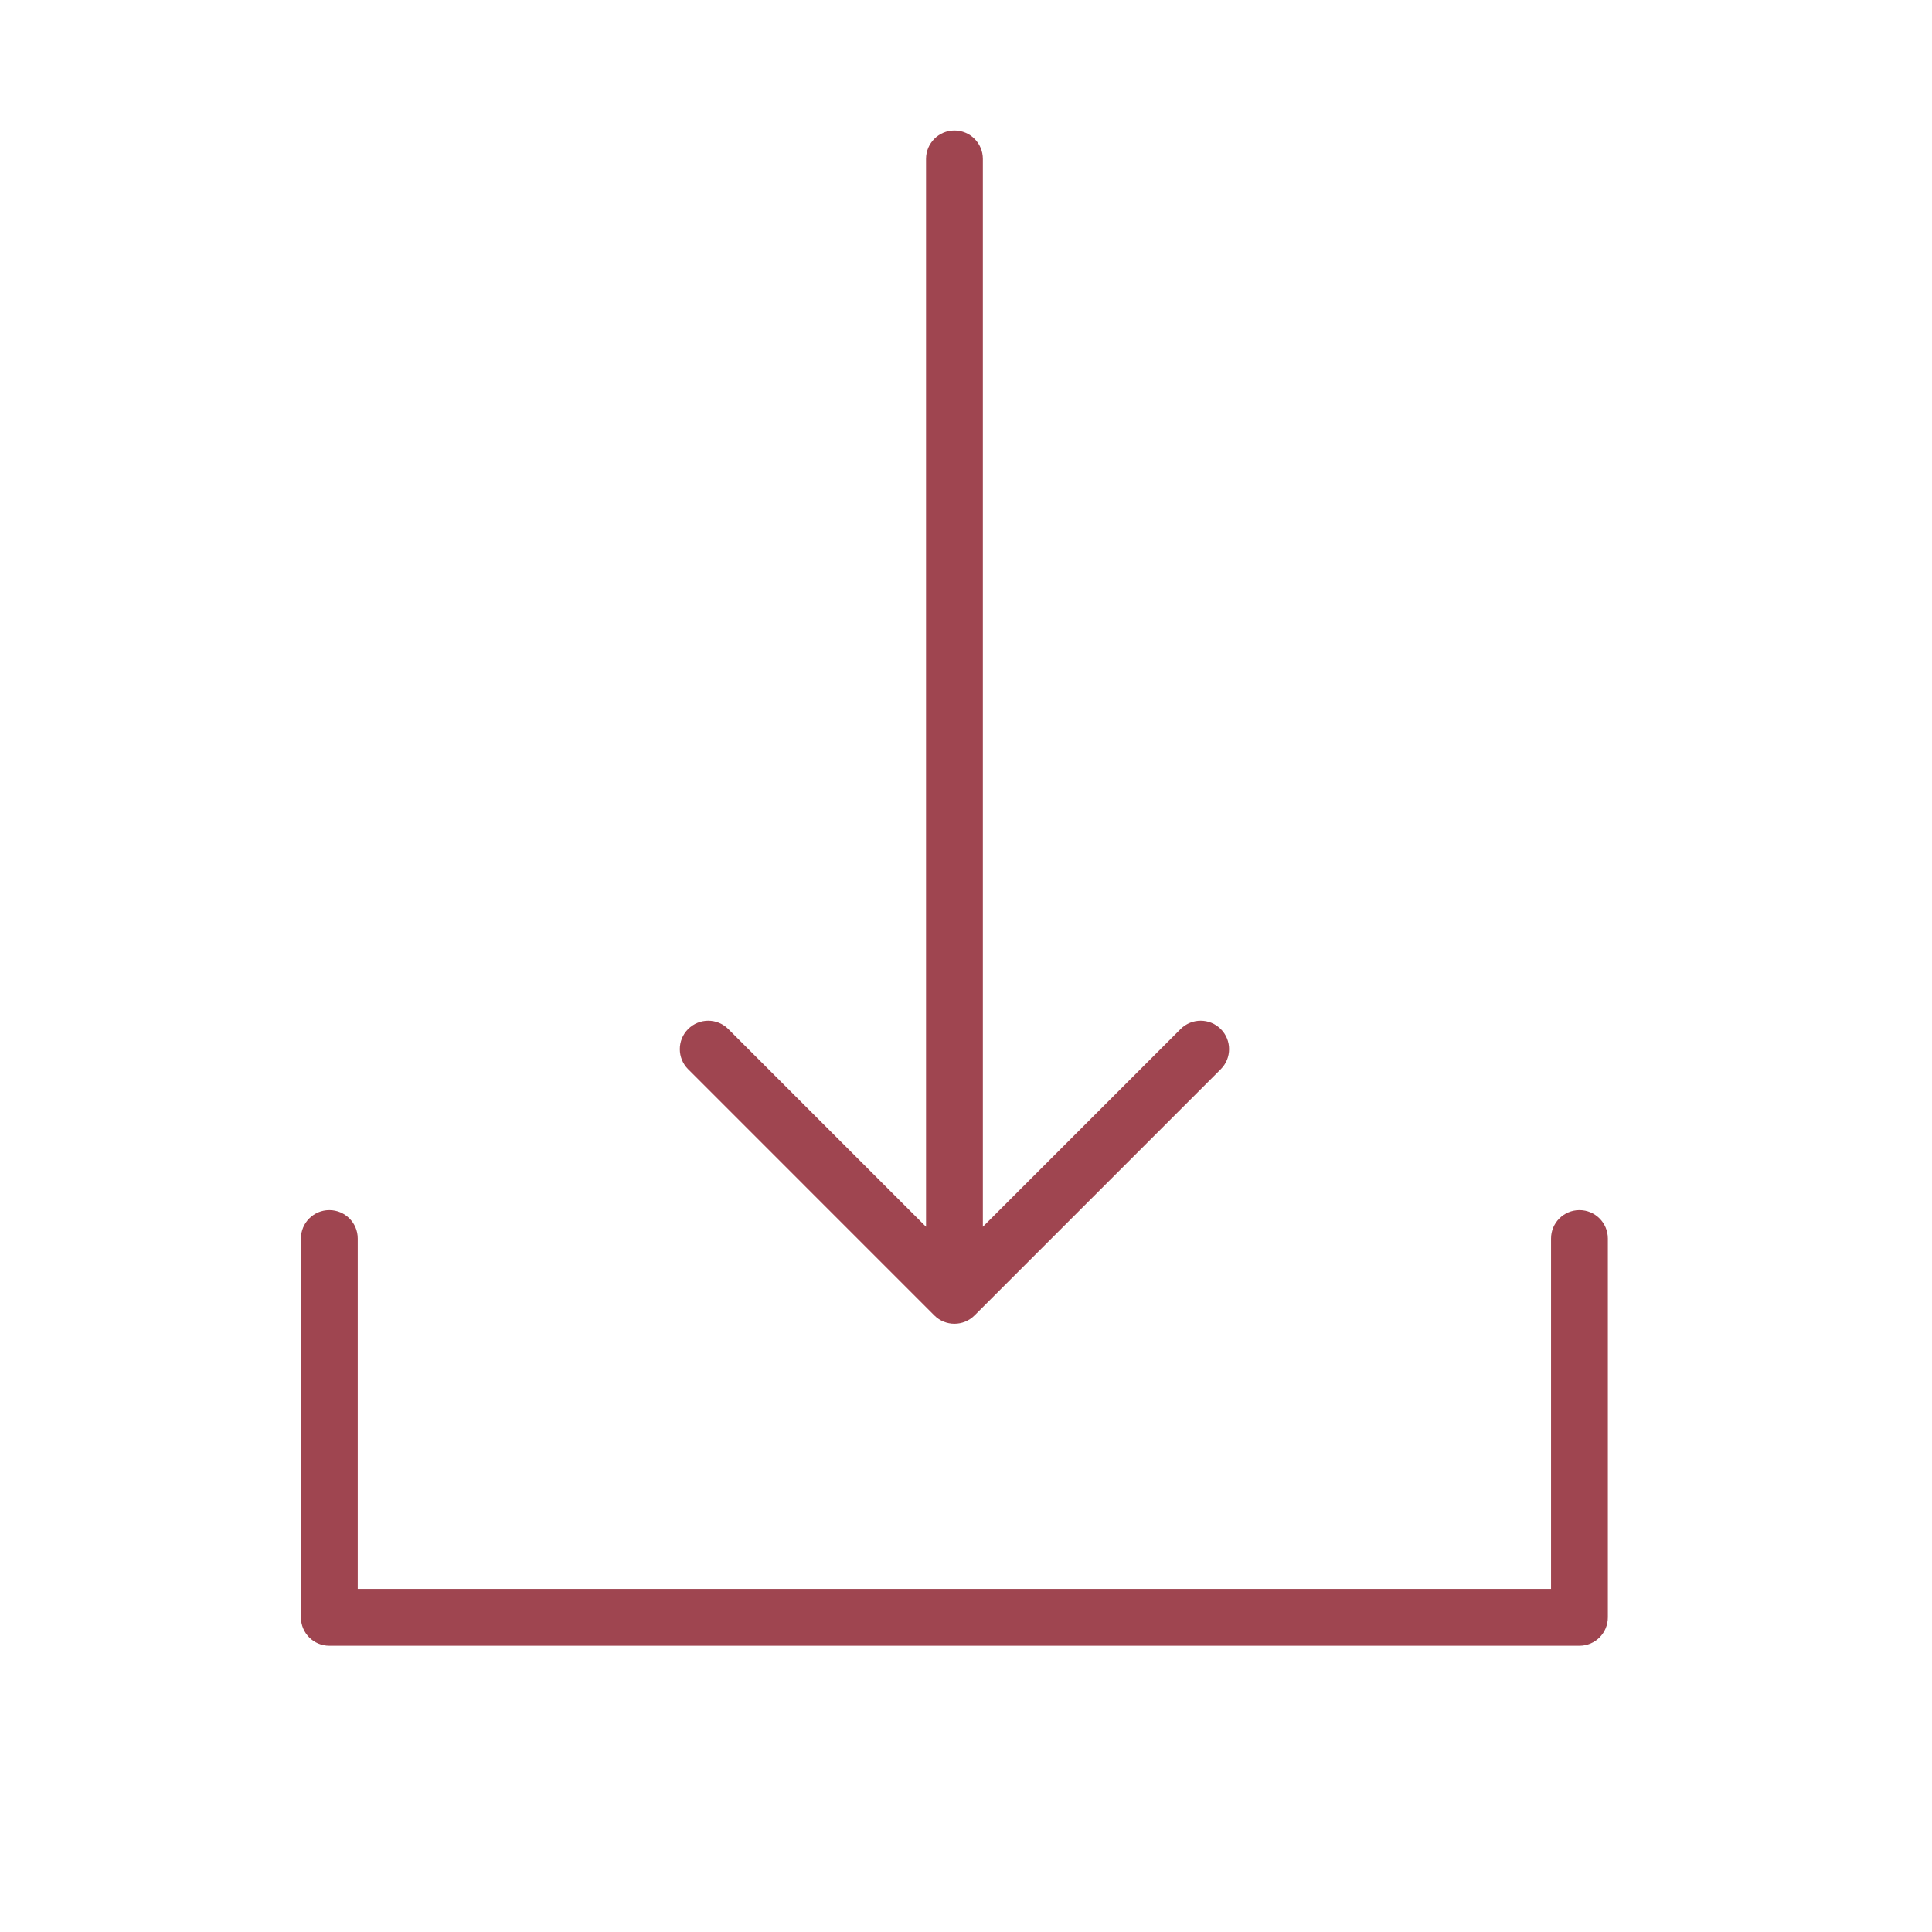 <?xml version="1.0" encoding="UTF-8"?> <svg xmlns="http://www.w3.org/2000/svg" width="102" height="102" viewBox="0 0 102 102" fill="none"> <path d="M83.387 63.888C82.558 63.888 81.887 64.559 81.887 65.388V83.888H18.887V65.388C18.887 64.559 18.216 63.888 17.387 63.888C16.558 63.888 15.887 64.559 15.887 65.388V85.388C15.887 86.217 16.558 86.888 17.387 86.888H83.387C84.216 86.888 84.887 86.217 84.887 85.388V65.388C84.887 64.56 84.216 63.888 83.387 63.888Z" fill="#9F4550"></path> <path d="M49.328 69.449C49.621 69.742 50.005 69.888 50.389 69.888C50.773 69.888 51.157 69.742 51.45 69.449L64.45 56.449C65.036 55.864 65.036 54.913 64.45 54.328C63.864 53.742 62.915 53.742 62.329 54.328L51.89 64.767V8.388C51.89 7.559 51.219 6.888 50.39 6.888C49.561 6.888 48.89 7.559 48.89 8.388V64.767L38.451 54.328C37.865 53.742 36.916 53.742 36.33 54.328C35.744 54.913 35.744 55.864 36.33 56.449L49.328 69.449Z" fill="#9F4550"></path> </svg> 